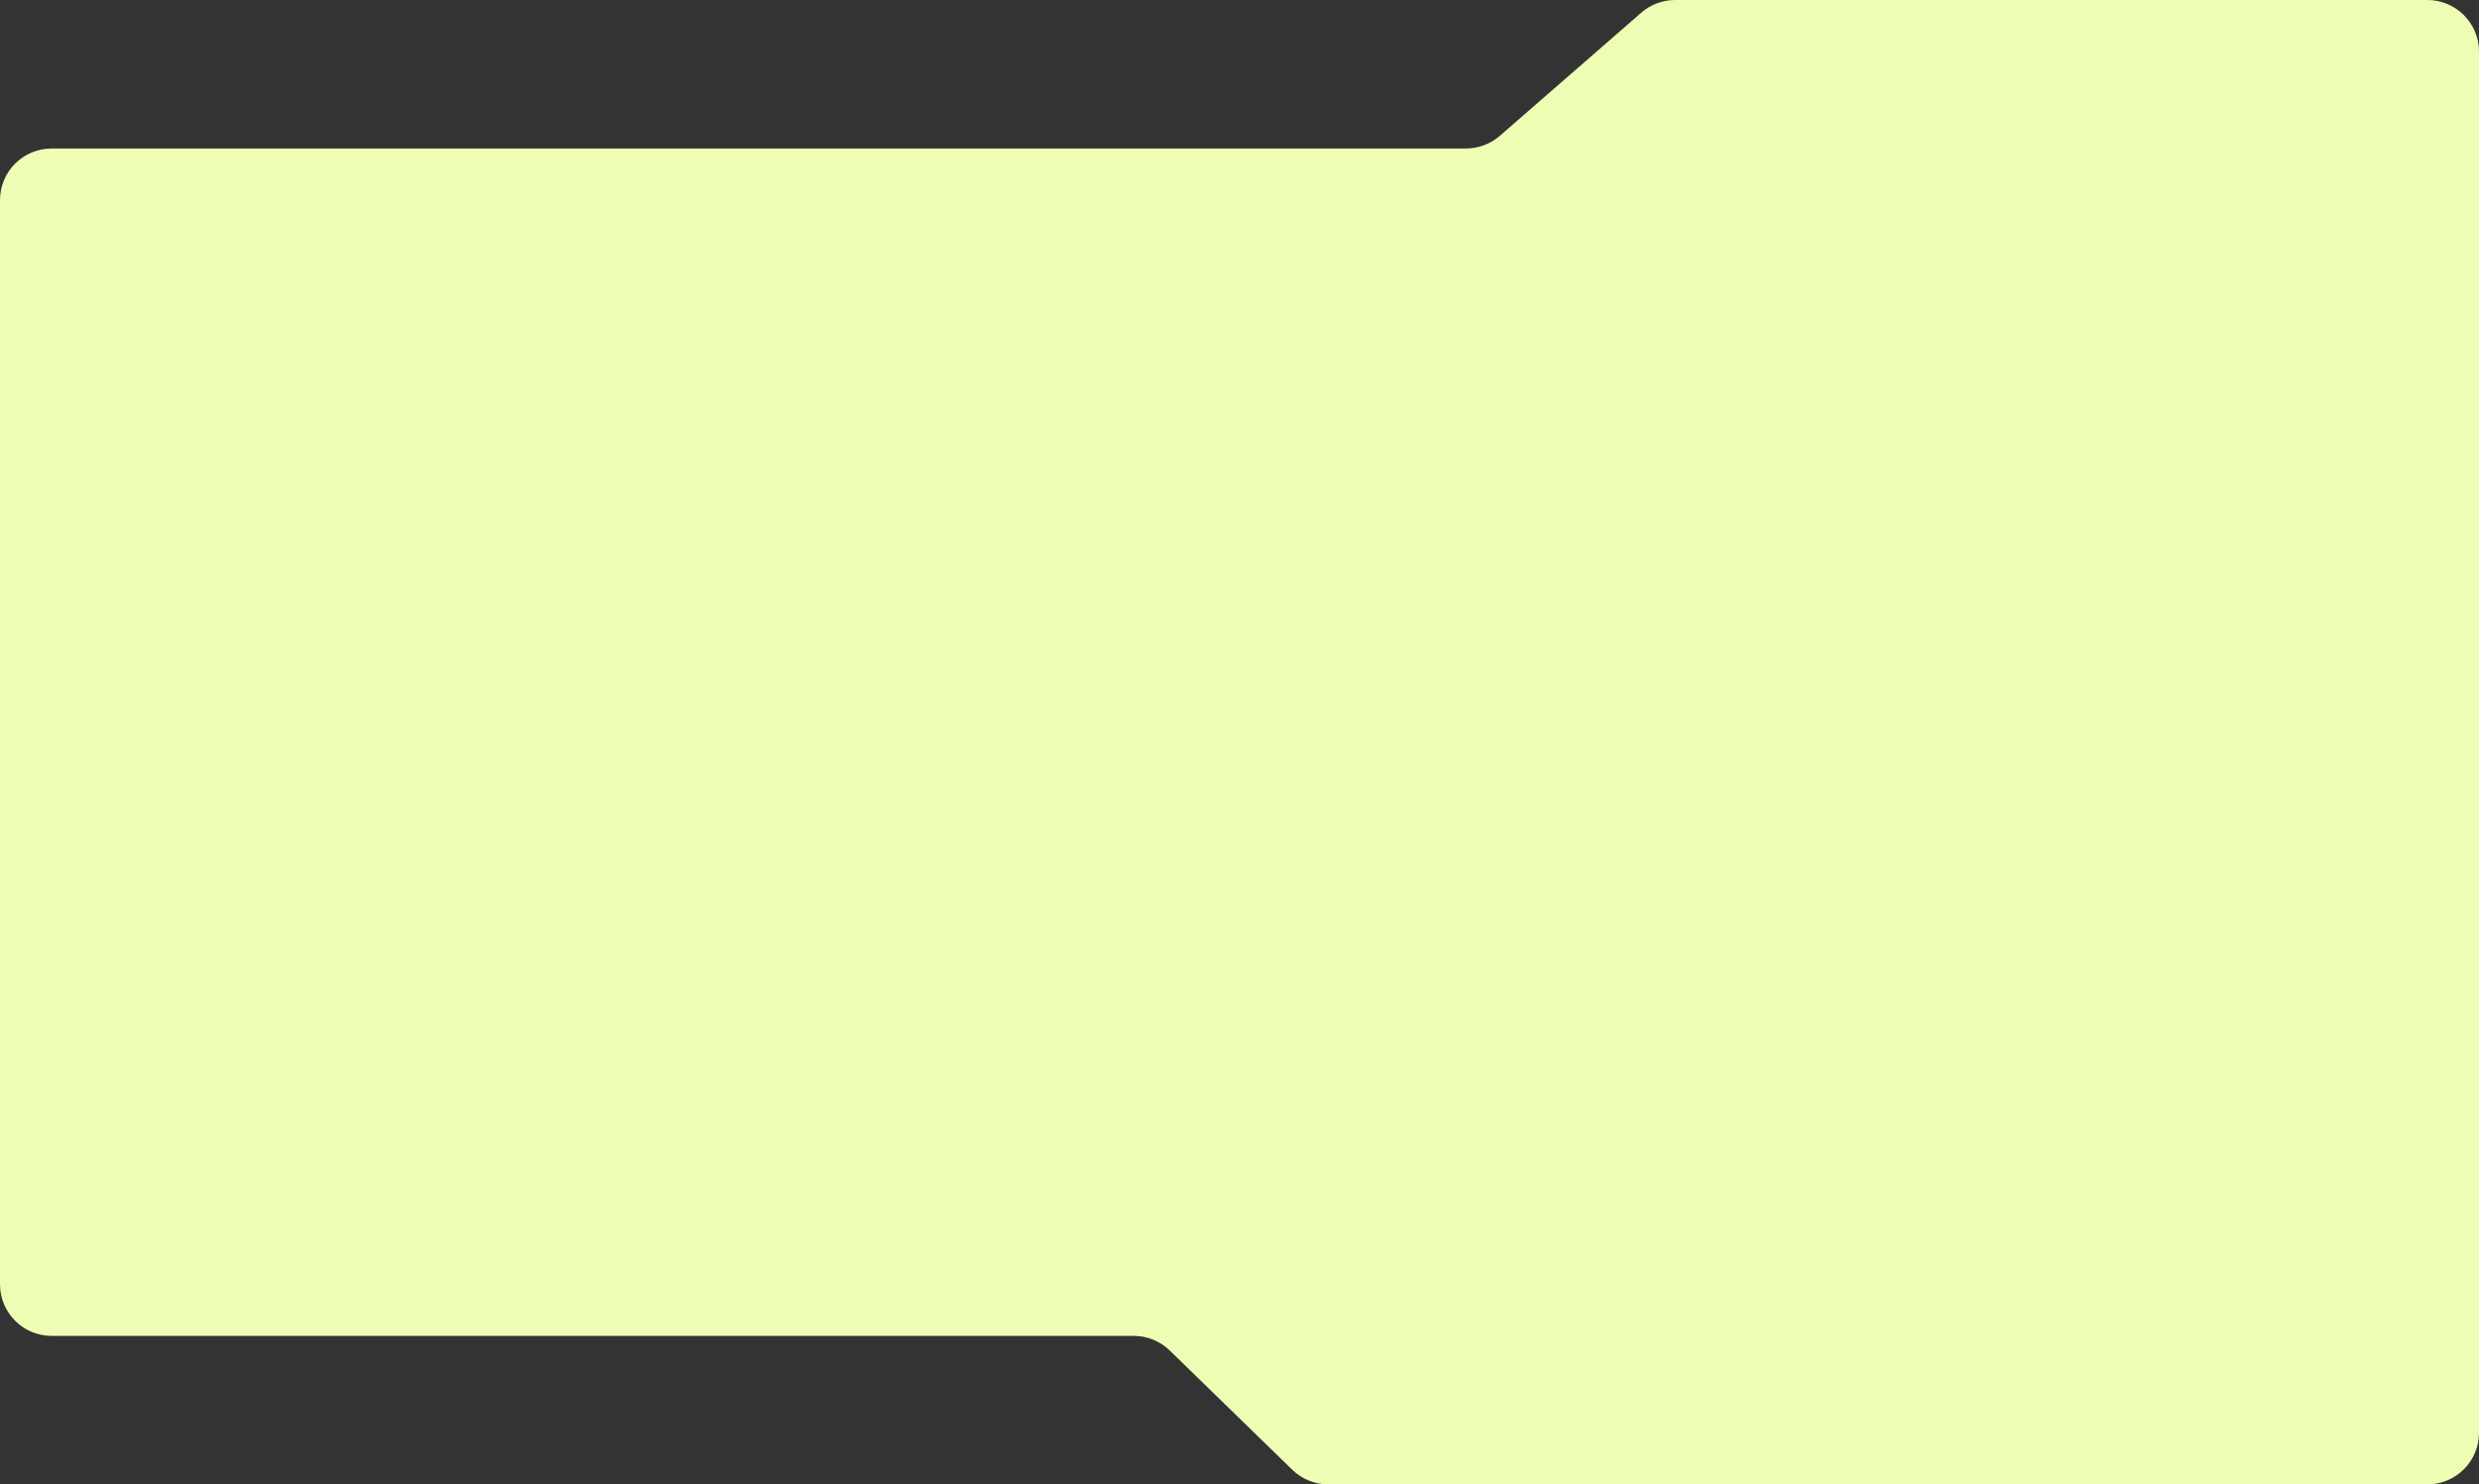 <?xml version="1.0" encoding="UTF-8"?> <svg xmlns="http://www.w3.org/2000/svg" width="960" height="575" viewBox="0 0 960 575" fill="none"><rect x="0" y="0" width="960" height="575" fill="#333333" stroke="none"/> <path d="M580.826 52.604L635.584 4.918C639.225 1.747 643.89 0 648.719 0H940C951.046 0 960 8.954 960 20V555C960 566.046 951.046 575 940 575H514.385C509.173 575 504.167 572.965 500.433 569.33L453.003 523.149C449.269 519.513 444.263 517.479 439.051 517.479H20C8.954 517.479 0 508.524 0 497.479V77.522C0 66.476 8.954 57.522 20 57.522H567.692C572.52 57.522 577.185 55.775 580.826 52.604Z" fill="#EEFDB4"></path> </svg> 